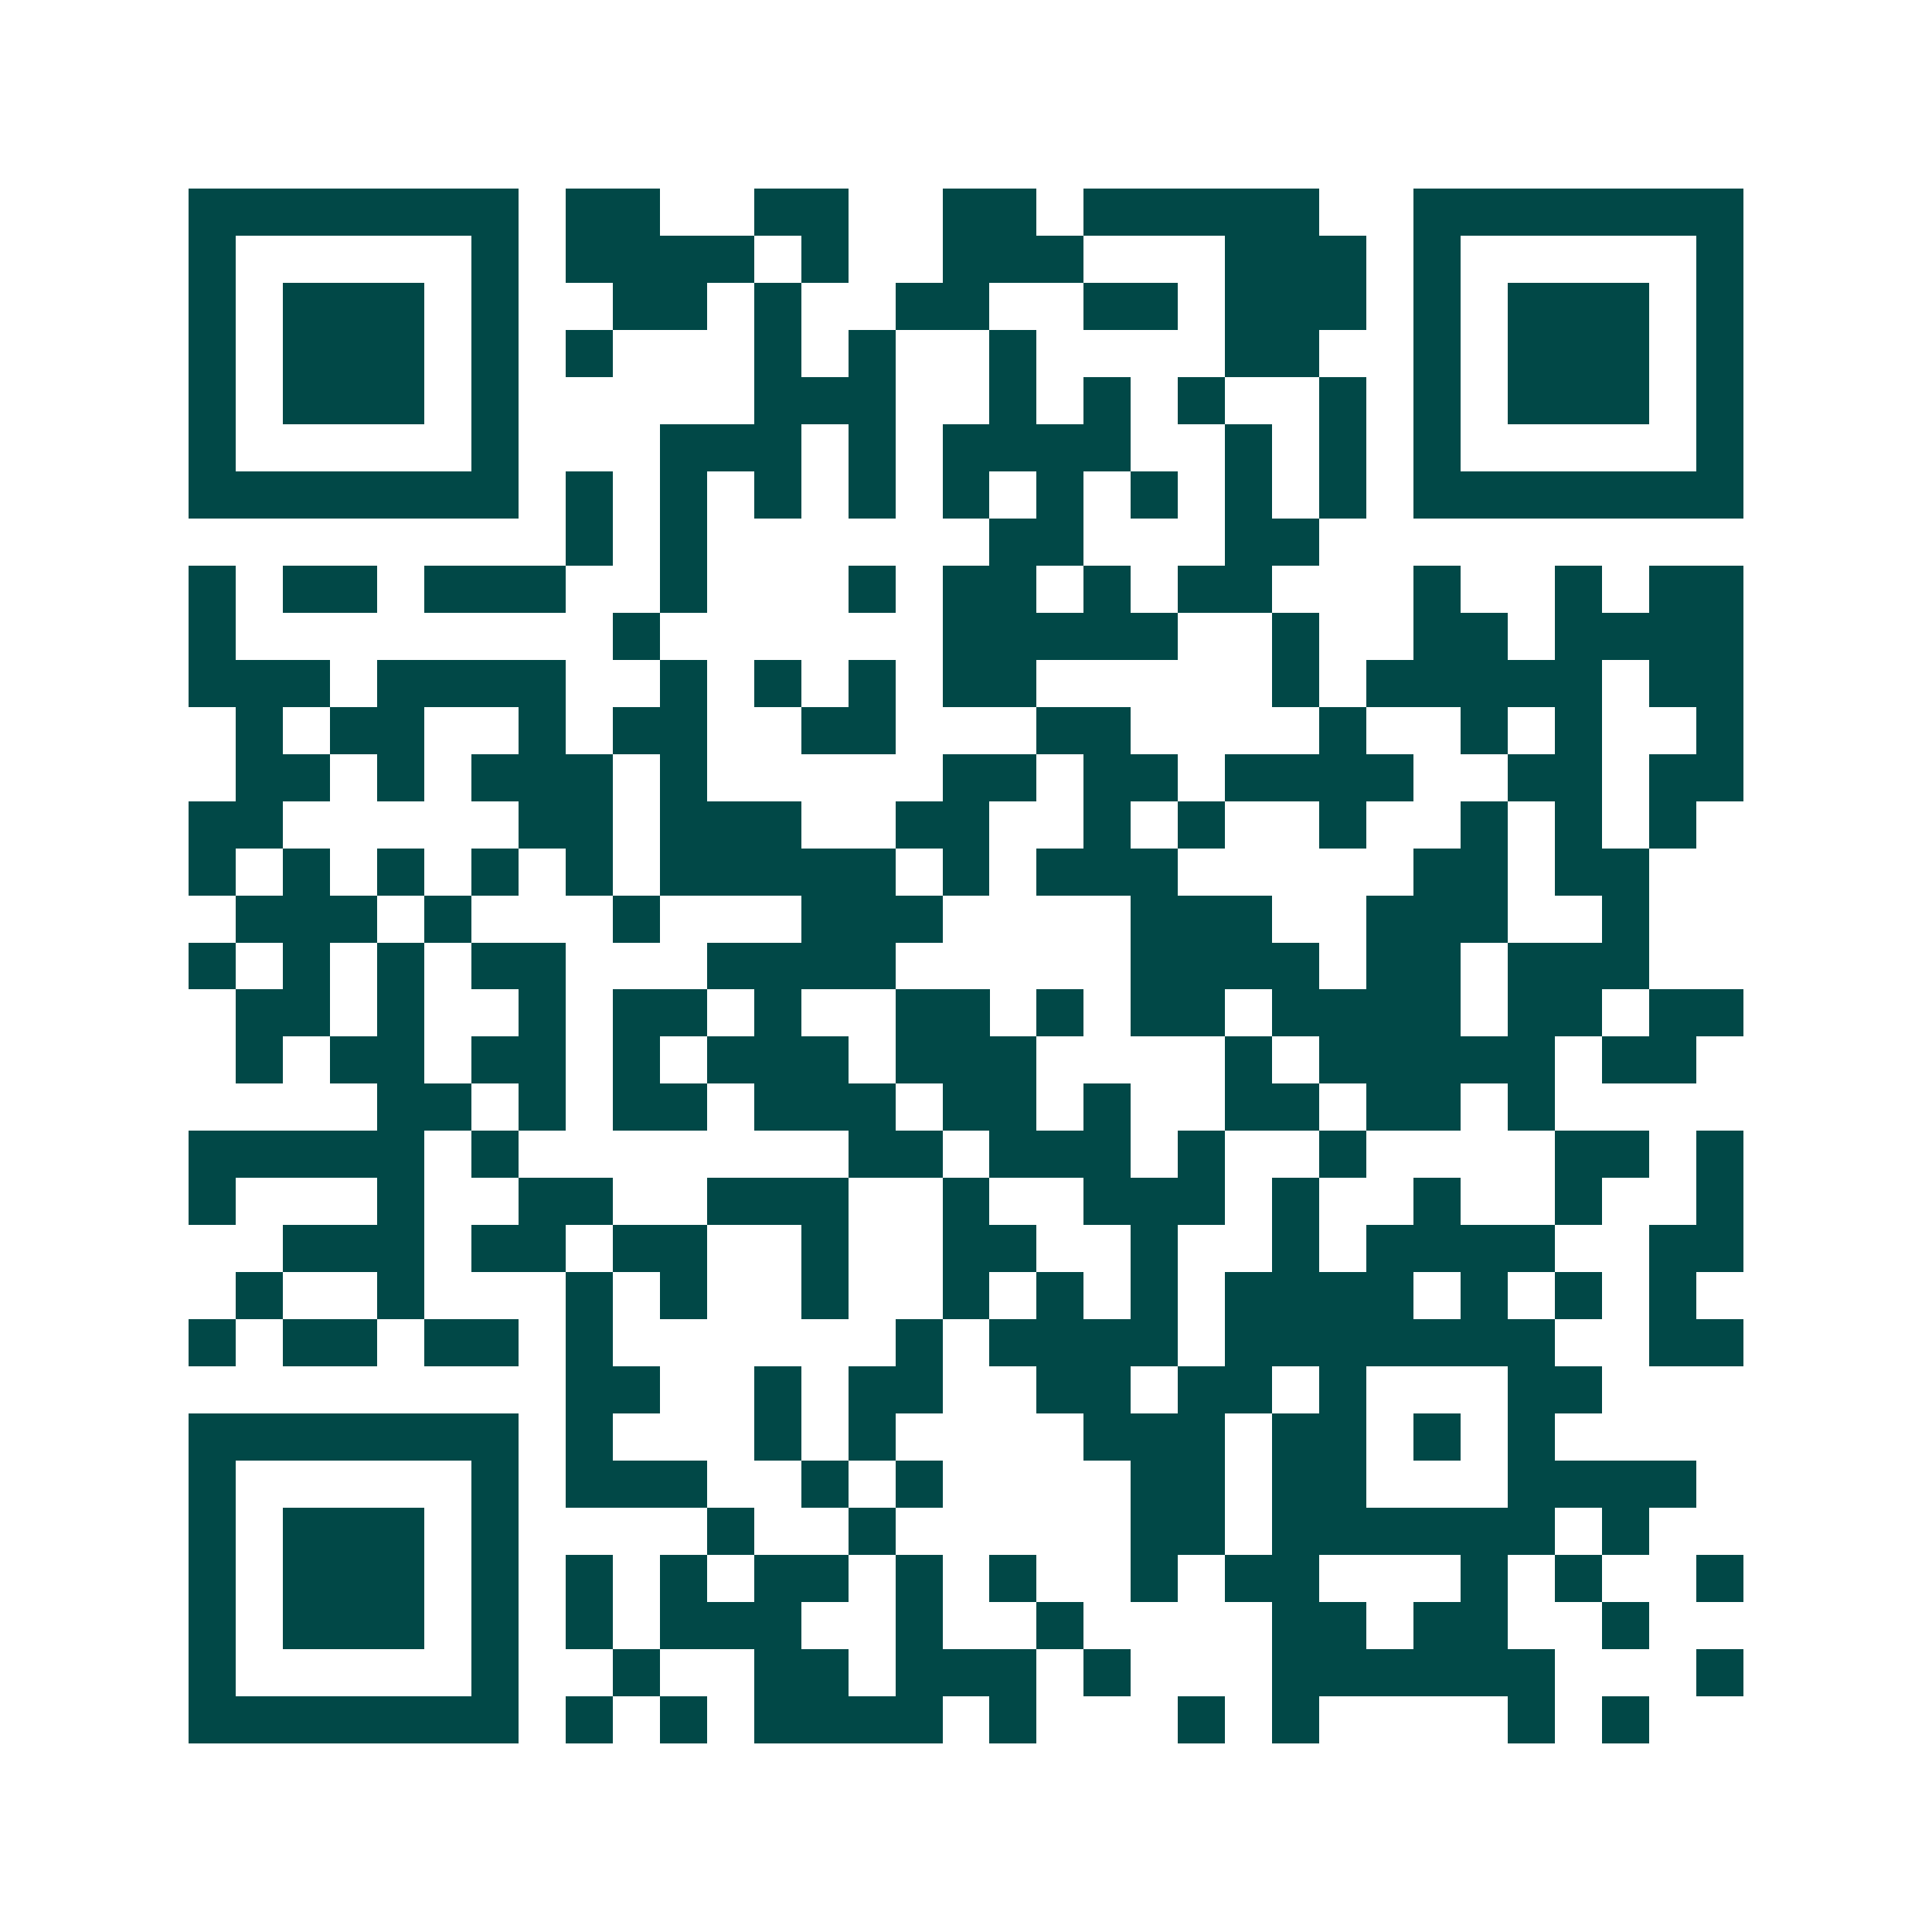 <svg xmlns="http://www.w3.org/2000/svg" width="200" height="200" viewBox="0 0 41 41" shape-rendering="crispEdges"><path fill="#ffffff" d="M0 0h41v41H0z"/><path stroke="#014847" d="M4 4.5h7m1 0h2m2 0h2m2 0h2m1 0h5m2 0h7M4 5.5h1m5 0h1m1 0h4m1 0h1m2 0h3m3 0h3m1 0h1m5 0h1M4 6.5h1m1 0h3m1 0h1m2 0h2m1 0h1m2 0h2m2 0h2m1 0h3m1 0h1m1 0h3m1 0h1M4 7.5h1m1 0h3m1 0h1m1 0h1m3 0h1m1 0h1m2 0h1m4 0h2m2 0h1m1 0h3m1 0h1M4 8.5h1m1 0h3m1 0h1m5 0h3m2 0h1m1 0h1m1 0h1m2 0h1m1 0h1m1 0h3m1 0h1M4 9.5h1m5 0h1m3 0h3m1 0h1m1 0h4m2 0h1m1 0h1m1 0h1m5 0h1M4 10.5h7m1 0h1m1 0h1m1 0h1m1 0h1m1 0h1m1 0h1m1 0h1m1 0h1m1 0h1m1 0h7M12 11.5h1m1 0h1m6 0h2m3 0h2M4 12.5h1m1 0h2m1 0h3m2 0h1m3 0h1m1 0h2m1 0h1m1 0h2m3 0h1m2 0h1m1 0h2M4 13.5h1m8 0h1m6 0h5m2 0h1m2 0h2m1 0h4M4 14.5h3m1 0h4m2 0h1m1 0h1m1 0h1m1 0h2m5 0h1m1 0h5m1 0h2M5 15.5h1m1 0h2m2 0h1m1 0h2m2 0h2m3 0h2m4 0h1m2 0h1m1 0h1m2 0h1M5 16.5h2m1 0h1m1 0h3m1 0h1m5 0h2m1 0h2m1 0h4m2 0h2m1 0h2M4 17.5h2m5 0h2m1 0h3m2 0h2m2 0h1m1 0h1m2 0h1m2 0h1m1 0h1m1 0h1M4 18.5h1m1 0h1m1 0h1m1 0h1m1 0h1m1 0h5m1 0h1m1 0h3m5 0h2m1 0h2M5 19.5h3m1 0h1m3 0h1m3 0h3m4 0h3m2 0h3m2 0h1M4 20.5h1m1 0h1m1 0h1m1 0h2m3 0h4m5 0h4m1 0h2m1 0h3M5 21.5h2m1 0h1m2 0h1m1 0h2m1 0h1m2 0h2m1 0h1m1 0h2m1 0h4m1 0h2m1 0h2M5 22.5h1m1 0h2m1 0h2m1 0h1m1 0h3m1 0h3m4 0h1m1 0h5m1 0h2M8 23.5h2m1 0h1m1 0h2m1 0h3m1 0h2m1 0h1m2 0h2m1 0h2m1 0h1M4 24.5h5m1 0h1m7 0h2m1 0h3m1 0h1m2 0h1m4 0h2m1 0h1M4 25.5h1m3 0h1m2 0h2m2 0h3m2 0h1m2 0h3m1 0h1m2 0h1m2 0h1m2 0h1M6 26.5h3m1 0h2m1 0h2m2 0h1m2 0h2m2 0h1m2 0h1m1 0h4m2 0h2M5 27.5h1m2 0h1m3 0h1m1 0h1m2 0h1m2 0h1m1 0h1m1 0h1m1 0h4m1 0h1m1 0h1m1 0h1M4 28.5h1m1 0h2m1 0h2m1 0h1m6 0h1m1 0h4m1 0h7m2 0h2M12 29.5h2m2 0h1m1 0h2m2 0h2m1 0h2m1 0h1m3 0h2M4 30.5h7m1 0h1m3 0h1m1 0h1m4 0h3m1 0h2m1 0h1m1 0h1M4 31.5h1m5 0h1m1 0h3m2 0h1m1 0h1m4 0h2m1 0h2m3 0h4M4 32.5h1m1 0h3m1 0h1m4 0h1m2 0h1m5 0h2m1 0h6m1 0h1M4 33.5h1m1 0h3m1 0h1m1 0h1m1 0h1m1 0h2m1 0h1m1 0h1m2 0h1m1 0h2m3 0h1m1 0h1m2 0h1M4 34.5h1m1 0h3m1 0h1m1 0h1m1 0h3m2 0h1m2 0h1m4 0h2m1 0h2m2 0h1M4 35.5h1m5 0h1m2 0h1m2 0h2m1 0h3m1 0h1m3 0h6m3 0h1M4 36.5h7m1 0h1m1 0h1m1 0h4m1 0h1m3 0h1m1 0h1m4 0h1m1 0h1"/></svg>
